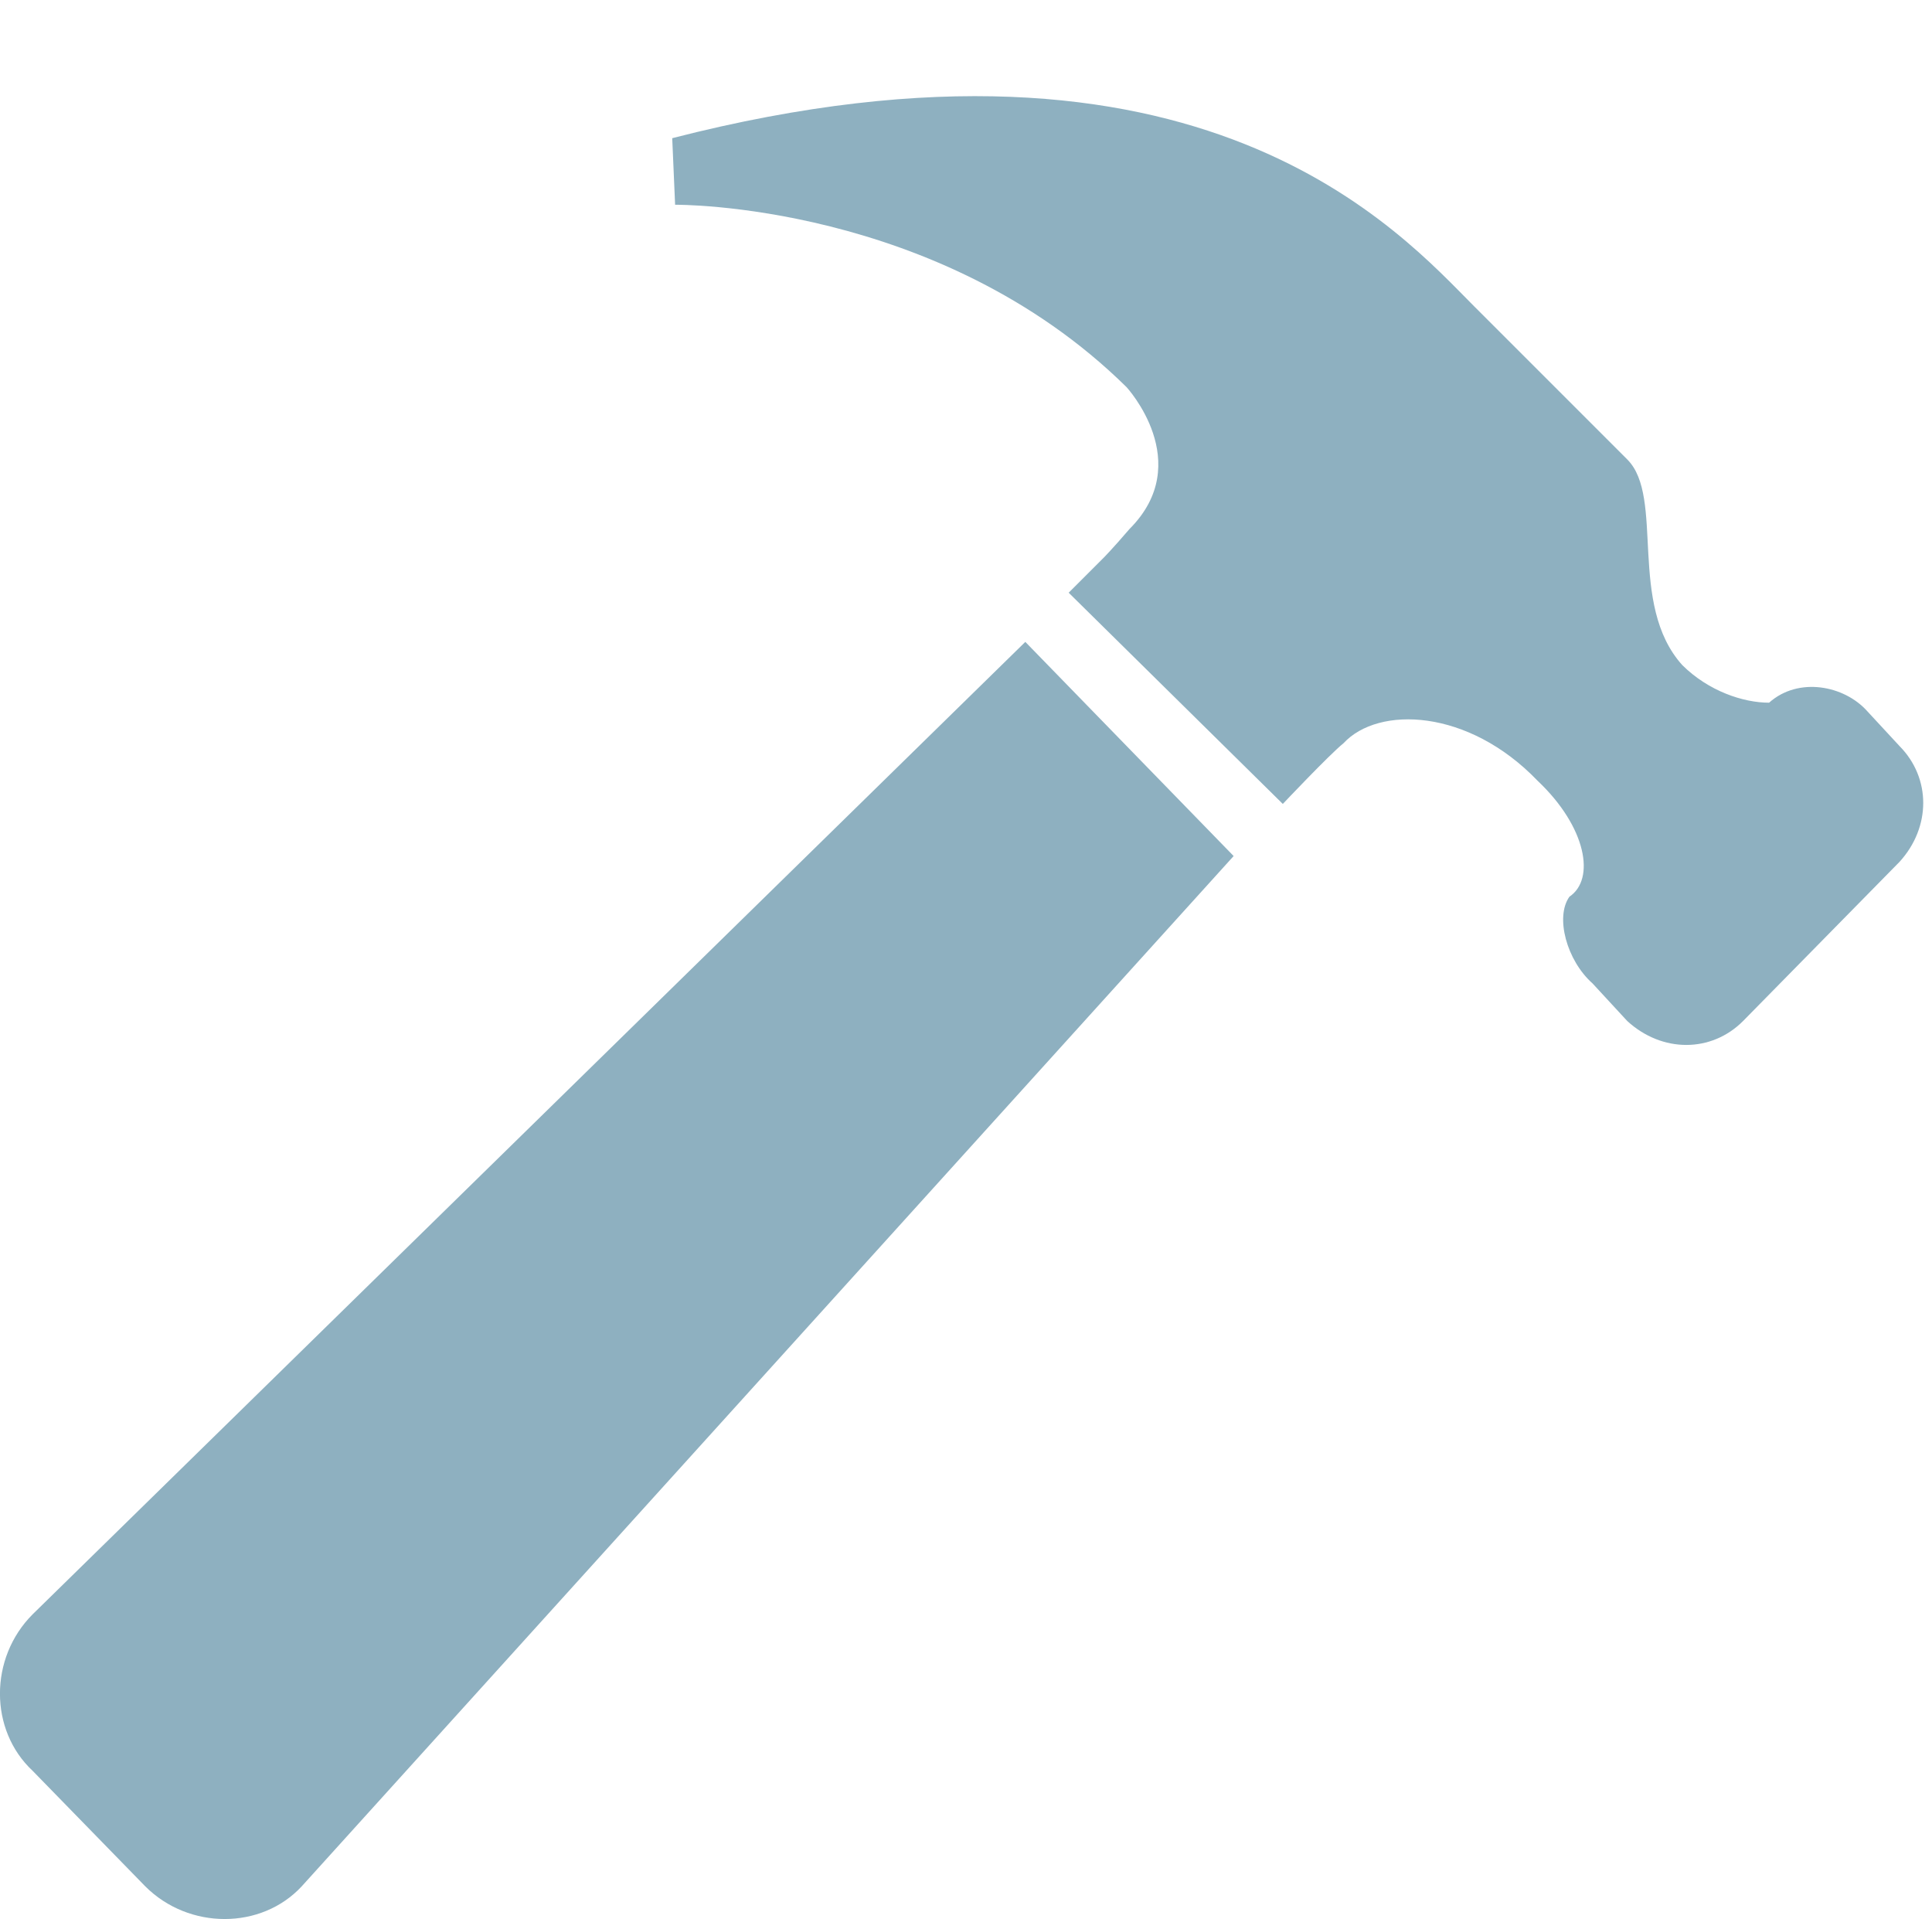 <?xml version="1.0" encoding="UTF-8" standalone="no"?><svg xmlns="http://www.w3.org/2000/svg" xmlns:xlink="http://www.w3.org/1999/xlink" fill="#000000" height="43.9" preserveAspectRatio="xMidYMid meet" version="1" viewBox="0.0 -2.2 44.2 43.9" width="44.2" zoomAndPan="magnify"><defs><clipPath id="a"><path d="M 0 12 L 29 12 L 29 41.699 L 0 41.699 Z M 0 12"/></clipPath></defs><g><g clip-path="url(#a)" id="change1_1"><path d="M 23.457 12.484 L 28.223 17.383 L 6.902 40.953 C 5.977 41.949 4.32 41.949 3.324 40.953 L 0.746 38.309 C -0.25 37.379 -0.25 35.727 0.746 34.73 L 23.457 12.484" fill="#8eb0c0"/></g><g id="change1_2"><path d="M 43.457 17.516 L 39.879 21.156 C 39.152 21.887 38.023 21.887 37.227 21.156 L 36.434 20.297 C 35.84 19.77 35.574 18.773 35.906 18.312 C 36.5 17.914 36.301 16.723 35.176 15.66 C 33.59 14.008 31.535 13.941 30.738 14.801 C 30.41 15.066 29.348 16.191 29.348 16.191 L 24.449 11.359 L 25.246 10.562 C 25.246 10.562 25.445 10.363 25.84 9.902 C 27.363 8.379 25.773 6.656 25.773 6.656 C 21.473 2.418 15.445 2.484 15.445 2.484 L 15.379 0.961 C 27.496 -2.152 32.066 3.148 33.723 4.805 C 35.242 6.324 36.832 7.914 37.23 8.312 C 38.09 9.172 37.23 11.621 38.488 13.016 C 39.086 13.609 39.879 13.875 40.473 13.875 C 41.141 13.277 42.195 13.477 42.723 14.074 L 43.457 14.867 C 44.18 15.598 44.18 16.723 43.457 17.516" fill="#8eb0c0"/></g></g></svg>
